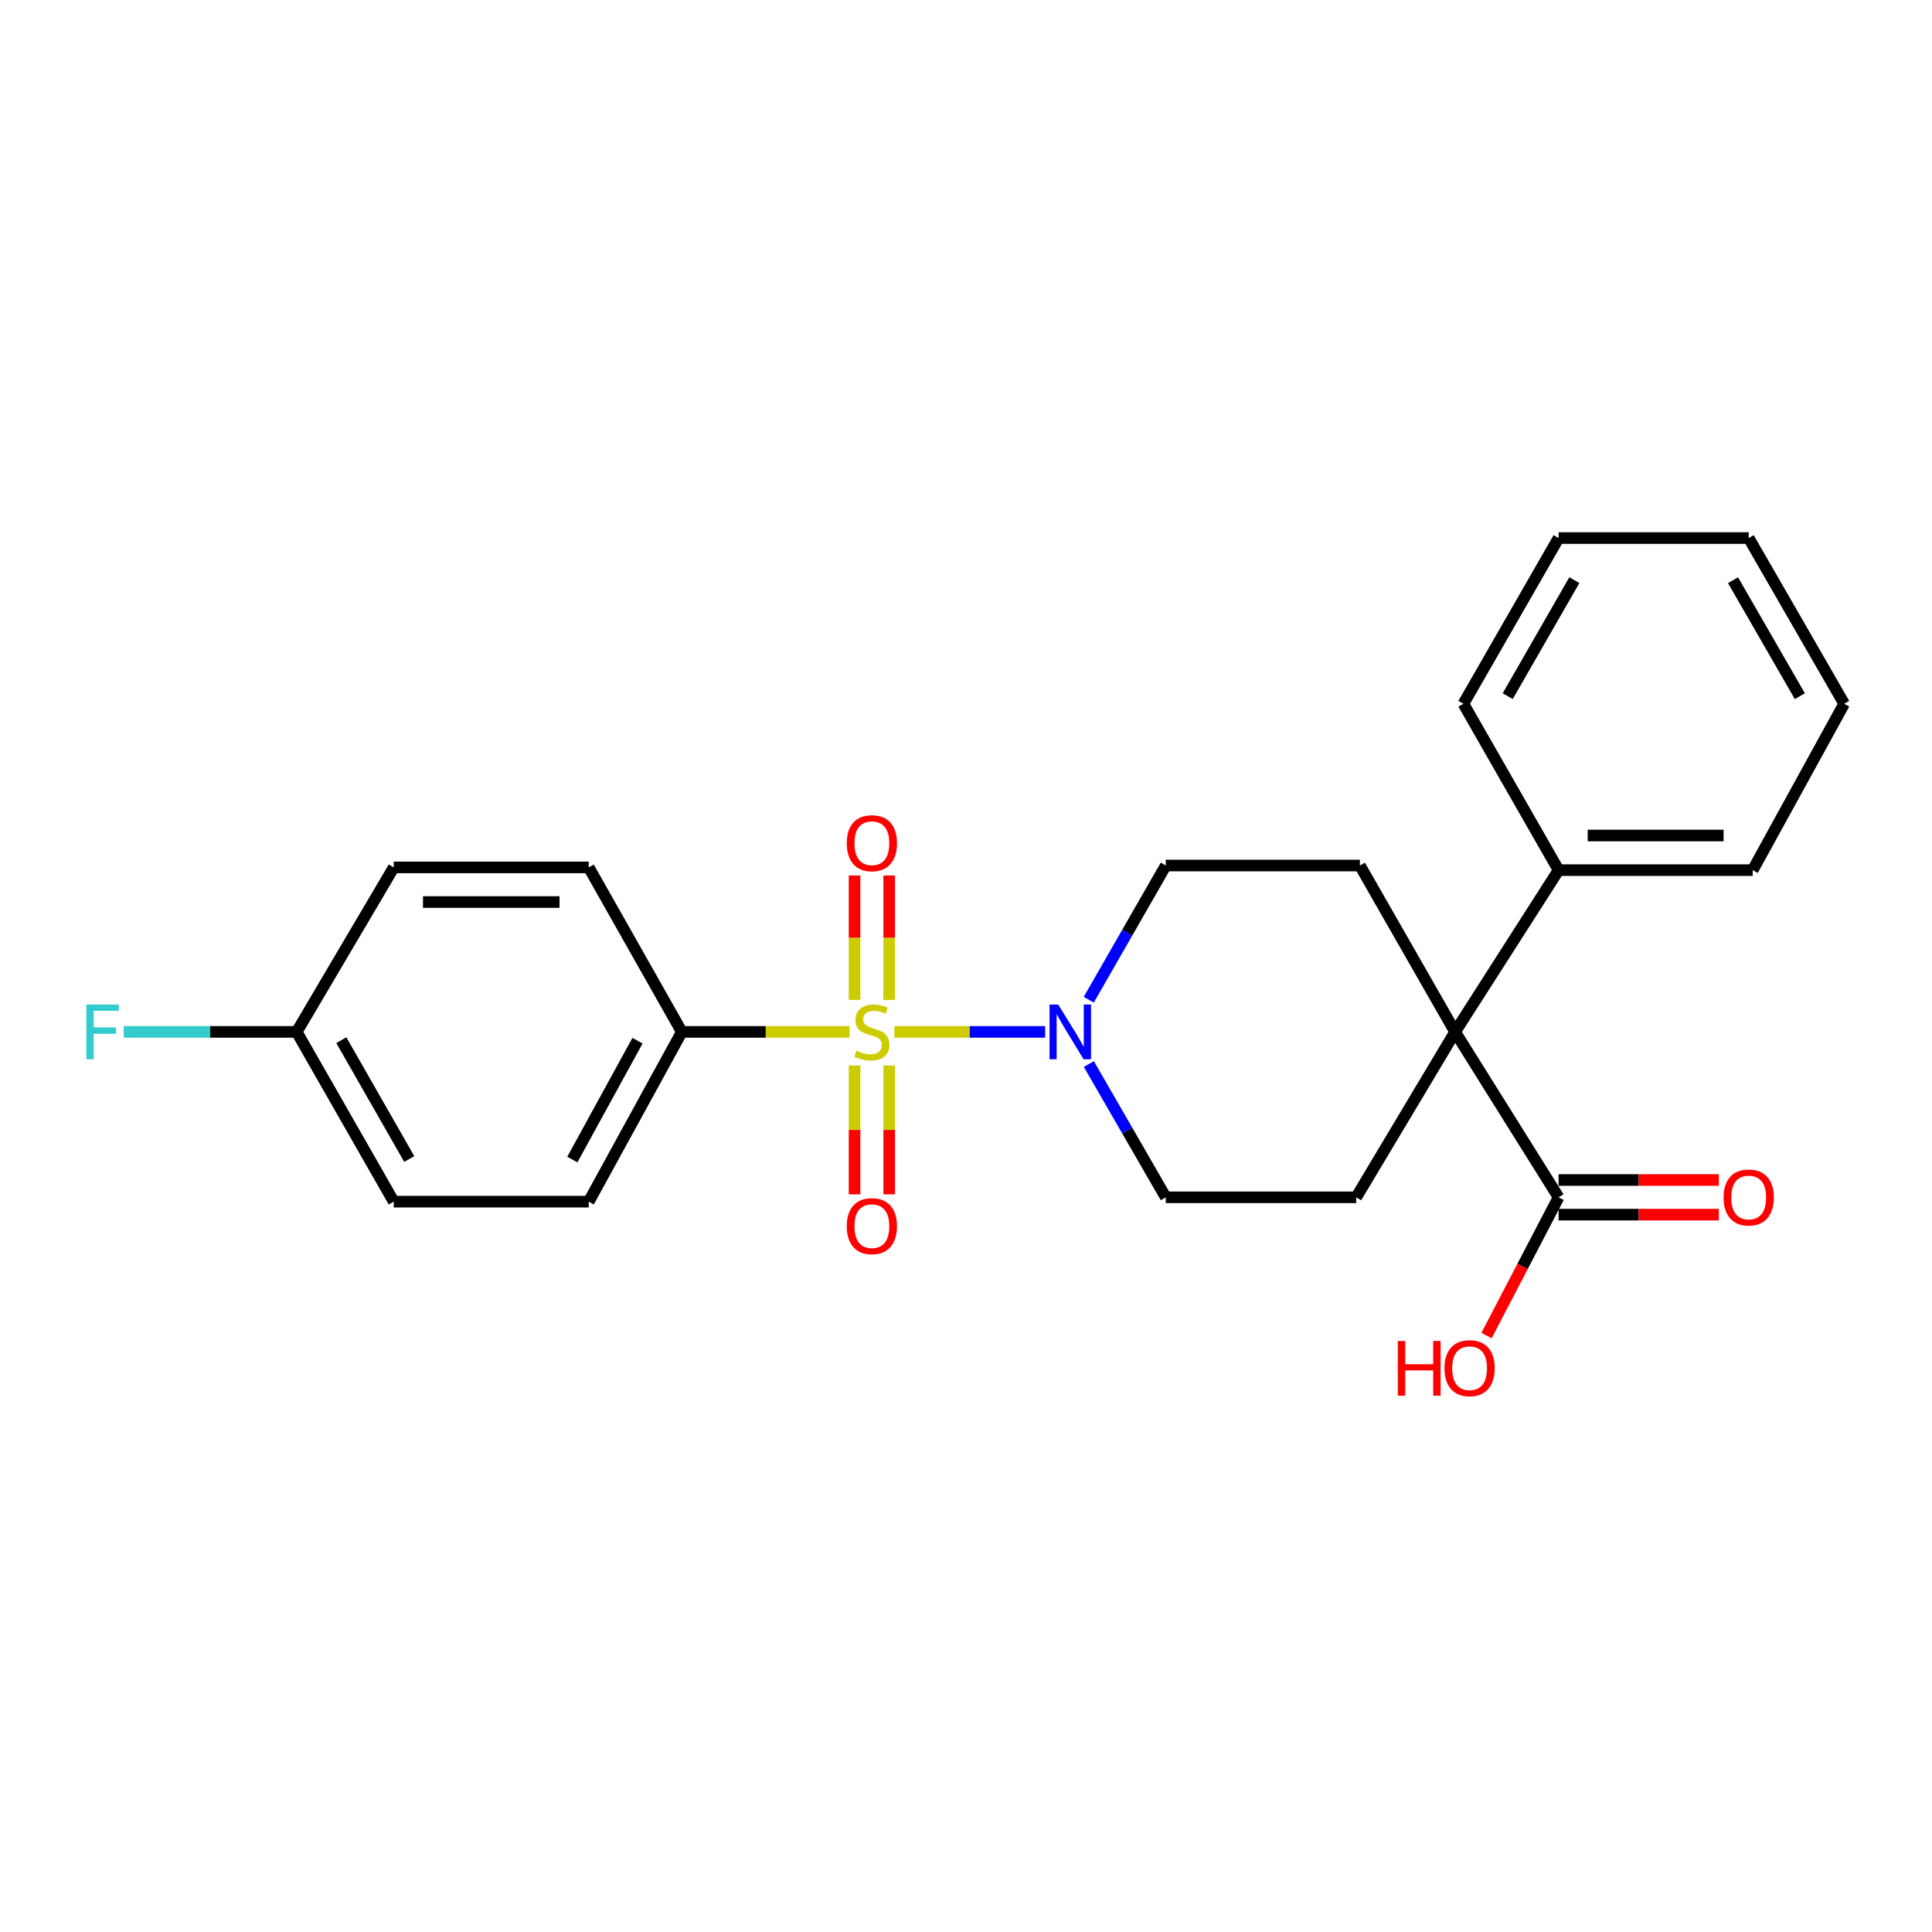 <?xml version='1.0' encoding='iso-8859-1'?>
<svg version='1.1' baseProfile='full'
              xmlns='http://www.w3.org/2000/svg'
                      xmlns:rdkit='http://www.rdkit.org/xml'
                      xmlns:xlink='http://www.w3.org/1999/xlink'
                  xml:space='preserve'
width='1000px' height='1000px' viewBox='0 0 1000 1000'>
<!-- END OF HEADER -->
<rect style='opacity:1.0;fill:#FFFFFF;stroke:none' width='1000' height='1000' x='0' y='0'> </rect>
<path class='bond-0' d='M 462.927,534.108 L 501.948,534.108' style='fill:none;fill-rule:evenodd;stroke:#CCCC00;stroke-width:6px;stroke-linecap:butt;stroke-linejoin:miter;stroke-opacity:1' />
<path class='bond-0' d='M 501.948,534.108 L 540.968,534.108' style='fill:none;fill-rule:evenodd;stroke:#0000FF;stroke-width:6px;stroke-linecap:butt;stroke-linejoin:miter;stroke-opacity:1' />
<path class='bond-3' d='M 439.741,534.108 L 396.324,534.108' style='fill:none;fill-rule:evenodd;stroke:#CCCC00;stroke-width:6px;stroke-linecap:butt;stroke-linejoin:miter;stroke-opacity:1' />
<path class='bond-3' d='M 396.324,534.108 L 352.907,534.108' style='fill:none;fill-rule:evenodd;stroke:#000000;stroke-width:6px;stroke-linecap:butt;stroke-linejoin:miter;stroke-opacity:1' />
<path class='bond-4' d='M 460.242,517.545 L 460.242,485.349' style='fill:none;fill-rule:evenodd;stroke:#CCCC00;stroke-width:6px;stroke-linecap:butt;stroke-linejoin:miter;stroke-opacity:1' />
<path class='bond-4' d='M 460.242,485.349 L 460.242,453.152' style='fill:none;fill-rule:evenodd;stroke:#FF0000;stroke-width:6px;stroke-linecap:butt;stroke-linejoin:miter;stroke-opacity:1' />
<path class='bond-4' d='M 442.318,517.545 L 442.318,485.349' style='fill:none;fill-rule:evenodd;stroke:#CCCC00;stroke-width:6px;stroke-linecap:butt;stroke-linejoin:miter;stroke-opacity:1' />
<path class='bond-4' d='M 442.318,485.349 L 442.318,453.152' style='fill:none;fill-rule:evenodd;stroke:#FF0000;stroke-width:6px;stroke-linecap:butt;stroke-linejoin:miter;stroke-opacity:1' />
<path class='bond-5' d='M 442.318,551.5 L 442.318,584.843' style='fill:none;fill-rule:evenodd;stroke:#CCCC00;stroke-width:6px;stroke-linecap:butt;stroke-linejoin:miter;stroke-opacity:1' />
<path class='bond-5' d='M 442.318,584.843 L 442.318,618.185' style='fill:none;fill-rule:evenodd;stroke:#FF0000;stroke-width:6px;stroke-linecap:butt;stroke-linejoin:miter;stroke-opacity:1' />
<path class='bond-5' d='M 460.242,551.5 L 460.242,584.843' style='fill:none;fill-rule:evenodd;stroke:#CCCC00;stroke-width:6px;stroke-linecap:butt;stroke-linejoin:miter;stroke-opacity:1' />
<path class='bond-5' d='M 460.242,584.843 L 460.242,618.185' style='fill:none;fill-rule:evenodd;stroke:#FF0000;stroke-width:6px;stroke-linecap:butt;stroke-linejoin:miter;stroke-opacity:1' />
<path class='bond-8' d='M 563.583,550.74 L 583.494,585.238' style='fill:none;fill-rule:evenodd;stroke:#0000FF;stroke-width:6px;stroke-linecap:butt;stroke-linejoin:miter;stroke-opacity:1' />
<path class='bond-8' d='M 583.494,585.238 L 603.405,619.735' style='fill:none;fill-rule:evenodd;stroke:#000000;stroke-width:6px;stroke-linecap:butt;stroke-linejoin:miter;stroke-opacity:1' />
<path class='bond-9' d='M 563.535,517.466 L 583.47,482.73' style='fill:none;fill-rule:evenodd;stroke:#0000FF;stroke-width:6px;stroke-linecap:butt;stroke-linejoin:miter;stroke-opacity:1' />
<path class='bond-9' d='M 583.47,482.73 L 603.405,447.993' style='fill:none;fill-rule:evenodd;stroke:#000000;stroke-width:6px;stroke-linecap:butt;stroke-linejoin:miter;stroke-opacity:1' />
<path class='bond-1' d='M 753.15,534.108 L 703.879,447.993' style='fill:none;fill-rule:evenodd;stroke:#000000;stroke-width:6px;stroke-linecap:butt;stroke-linejoin:miter;stroke-opacity:1' />
<path class='bond-2' d='M 753.15,534.108 L 806.722,619.735' style='fill:none;fill-rule:evenodd;stroke:#000000;stroke-width:6px;stroke-linecap:butt;stroke-linejoin:miter;stroke-opacity:1' />
<path class='bond-10' d='M 753.15,534.108 L 806.722,450.383' style='fill:none;fill-rule:evenodd;stroke:#000000;stroke-width:6px;stroke-linecap:butt;stroke-linejoin:miter;stroke-opacity:1' />
<path class='bond-25' d='M 753.15,534.108 L 701.967,619.735' style='fill:none;fill-rule:evenodd;stroke:#000000;stroke-width:6px;stroke-linecap:butt;stroke-linejoin:miter;stroke-opacity:1' />
<path class='bond-11' d='M 806.722,628.697 L 848.194,628.697' style='fill:none;fill-rule:evenodd;stroke:#000000;stroke-width:6px;stroke-linecap:butt;stroke-linejoin:miter;stroke-opacity:1' />
<path class='bond-11' d='M 848.194,628.697 L 889.665,628.697' style='fill:none;fill-rule:evenodd;stroke:#FF0000;stroke-width:6px;stroke-linecap:butt;stroke-linejoin:miter;stroke-opacity:1' />
<path class='bond-11' d='M 806.722,610.773 L 848.194,610.773' style='fill:none;fill-rule:evenodd;stroke:#000000;stroke-width:6px;stroke-linecap:butt;stroke-linejoin:miter;stroke-opacity:1' />
<path class='bond-11' d='M 848.194,610.773 L 889.665,610.773' style='fill:none;fill-rule:evenodd;stroke:#FF0000;stroke-width:6px;stroke-linecap:butt;stroke-linejoin:miter;stroke-opacity:1' />
<path class='bond-14' d='M 806.722,619.735 L 788.072,655.507' style='fill:none;fill-rule:evenodd;stroke:#000000;stroke-width:6px;stroke-linecap:butt;stroke-linejoin:miter;stroke-opacity:1' />
<path class='bond-14' d='M 788.072,655.507 L 769.422,691.279' style='fill:none;fill-rule:evenodd;stroke:#FF0000;stroke-width:6px;stroke-linecap:butt;stroke-linejoin:miter;stroke-opacity:1' />
<path class='bond-12' d='M 352.907,534.108 L 304.731,621.976' style='fill:none;fill-rule:evenodd;stroke:#000000;stroke-width:6px;stroke-linecap:butt;stroke-linejoin:miter;stroke-opacity:1' />
<path class='bond-12' d='M 329.964,538.671 L 296.241,600.178' style='fill:none;fill-rule:evenodd;stroke:#000000;stroke-width:6px;stroke-linecap:butt;stroke-linejoin:miter;stroke-opacity:1' />
<path class='bond-13' d='M 352.907,534.108 L 304.731,448.969' style='fill:none;fill-rule:evenodd;stroke:#000000;stroke-width:6px;stroke-linecap:butt;stroke-linejoin:miter;stroke-opacity:1' />
<path class='bond-6' d='M 701.967,619.735 L 603.405,619.735' style='fill:none;fill-rule:evenodd;stroke:#000000;stroke-width:6px;stroke-linecap:butt;stroke-linejoin:miter;stroke-opacity:1' />
<path class='bond-7' d='M 703.879,447.993 L 603.405,447.993' style='fill:none;fill-rule:evenodd;stroke:#000000;stroke-width:6px;stroke-linecap:butt;stroke-linejoin:miter;stroke-opacity:1' />
<path class='bond-19' d='M 806.722,450.383 L 907.196,450.383' style='fill:none;fill-rule:evenodd;stroke:#000000;stroke-width:6px;stroke-linecap:butt;stroke-linejoin:miter;stroke-opacity:1' />
<path class='bond-19' d='M 821.793,432.459 L 892.125,432.459' style='fill:none;fill-rule:evenodd;stroke:#000000;stroke-width:6px;stroke-linecap:butt;stroke-linejoin:miter;stroke-opacity:1' />
<path class='bond-20' d='M 806.722,450.383 L 757.461,364.269' style='fill:none;fill-rule:evenodd;stroke:#000000;stroke-width:6px;stroke-linecap:butt;stroke-linejoin:miter;stroke-opacity:1' />
<path class='bond-16' d='M 304.731,621.976 L 203.799,621.976' style='fill:none;fill-rule:evenodd;stroke:#000000;stroke-width:6px;stroke-linecap:butt;stroke-linejoin:miter;stroke-opacity:1' />
<path class='bond-17' d='M 304.731,448.969 L 203.799,448.969' style='fill:none;fill-rule:evenodd;stroke:#000000;stroke-width:6px;stroke-linecap:butt;stroke-linejoin:miter;stroke-opacity:1' />
<path class='bond-17' d='M 289.592,466.893 L 218.939,466.893' style='fill:none;fill-rule:evenodd;stroke:#000000;stroke-width:6px;stroke-linecap:butt;stroke-linejoin:miter;stroke-opacity:1' />
<path class='bond-15' d='M 153.572,534.108 L 203.799,448.969' style='fill:none;fill-rule:evenodd;stroke:#000000;stroke-width:6px;stroke-linecap:butt;stroke-linejoin:miter;stroke-opacity:1' />
<path class='bond-18' d='M 153.572,534.108 L 108.806,534.108' style='fill:none;fill-rule:evenodd;stroke:#000000;stroke-width:6px;stroke-linecap:butt;stroke-linejoin:miter;stroke-opacity:1' />
<path class='bond-18' d='M 108.806,534.108 L 64.04,534.108' style='fill:none;fill-rule:evenodd;stroke:#33CCCC;stroke-width:6px;stroke-linecap:butt;stroke-linejoin:miter;stroke-opacity:1' />
<path class='bond-24' d='M 153.572,534.108 L 203.799,621.976' style='fill:none;fill-rule:evenodd;stroke:#000000;stroke-width:6px;stroke-linecap:butt;stroke-linejoin:miter;stroke-opacity:1' />
<path class='bond-24' d='M 176.668,538.393 L 211.826,599.9' style='fill:none;fill-rule:evenodd;stroke:#000000;stroke-width:6px;stroke-linecap:butt;stroke-linejoin:miter;stroke-opacity:1' />
<path class='bond-21' d='M 907.196,450.383 L 954.545,364.269' style='fill:none;fill-rule:evenodd;stroke:#000000;stroke-width:6px;stroke-linecap:butt;stroke-linejoin:miter;stroke-opacity:1' />
<path class='bond-22' d='M 757.461,364.269 L 806.722,278.492' style='fill:none;fill-rule:evenodd;stroke:#000000;stroke-width:6px;stroke-linecap:butt;stroke-linejoin:miter;stroke-opacity:1' />
<path class='bond-22' d='M 780.394,360.329 L 814.876,300.285' style='fill:none;fill-rule:evenodd;stroke:#000000;stroke-width:6px;stroke-linecap:butt;stroke-linejoin:miter;stroke-opacity:1' />
<path class='bond-26' d='M 954.545,364.269 L 905.125,278.492' style='fill:none;fill-rule:evenodd;stroke:#000000;stroke-width:6px;stroke-linecap:butt;stroke-linejoin:miter;stroke-opacity:1' />
<path class='bond-26' d='M 931.602,360.35 L 897.007,300.307' style='fill:none;fill-rule:evenodd;stroke:#000000;stroke-width:6px;stroke-linecap:butt;stroke-linejoin:miter;stroke-opacity:1' />
<path class='bond-23' d='M 806.722,278.492 L 905.125,278.492' style='fill:none;fill-rule:evenodd;stroke:#000000;stroke-width:6px;stroke-linecap:butt;stroke-linejoin:miter;stroke-opacity:1' />
<path  class='atom-0' d='M 443.28 543.828
Q 443.6 543.948, 444.92 544.508
Q 446.24 545.068, 447.68 545.428
Q 449.16 545.748, 450.6 545.748
Q 453.28 545.748, 454.84 544.468
Q 456.4 543.148, 456.4 540.868
Q 456.4 539.308, 455.6 538.348
Q 454.84 537.388, 453.64 536.868
Q 452.44 536.348, 450.44 535.748
Q 447.92 534.988, 446.4 534.268
Q 444.92 533.548, 443.84 532.028
Q 442.8 530.508, 442.8 527.948
Q 442.8 524.388, 445.2 522.188
Q 447.64 519.988, 452.44 519.988
Q 455.72 519.988, 459.44 521.548
L 458.52 524.628
Q 455.12 523.228, 452.56 523.228
Q 449.8 523.228, 448.28 524.388
Q 446.76 525.508, 446.8 527.468
Q 446.8 528.988, 447.56 529.908
Q 448.36 530.828, 449.48 531.348
Q 450.64 531.868, 452.56 532.468
Q 455.12 533.268, 456.64 534.068
Q 458.16 534.868, 459.24 536.508
Q 460.36 538.108, 460.36 540.868
Q 460.36 544.788, 457.72 546.908
Q 455.12 548.988, 450.76 548.988
Q 448.24 548.988, 446.32 548.428
Q 444.44 547.908, 442.2 546.988
L 443.28 543.828
' fill='#CCCC00'/>
<path  class='atom-1' d='M 547.724 519.948
L 557.004 534.948
Q 557.924 536.428, 559.404 539.108
Q 560.884 541.788, 560.964 541.948
L 560.964 519.948
L 564.724 519.948
L 564.724 548.268
L 560.844 548.268
L 550.884 531.868
Q 549.724 529.948, 548.484 527.748
Q 547.284 525.548, 546.924 524.868
L 546.924 548.268
L 543.244 548.268
L 543.244 519.948
L 547.724 519.948
' fill='#0000FF'/>
<path  class='atom-5' d='M 438.28 436.443
Q 438.28 429.643, 441.64 425.843
Q 445 422.043, 451.28 422.043
Q 457.56 422.043, 460.92 425.843
Q 464.28 429.643, 464.28 436.443
Q 464.28 443.323, 460.88 447.243
Q 457.48 451.123, 451.28 451.123
Q 445.04 451.123, 441.64 447.243
Q 438.28 443.363, 438.28 436.443
M 451.28 447.923
Q 455.6 447.923, 457.92 445.043
Q 460.28 442.123, 460.28 436.443
Q 460.28 430.883, 457.92 428.083
Q 455.6 425.243, 451.28 425.243
Q 446.96 425.243, 444.6 428.043
Q 442.28 430.843, 442.28 436.443
Q 442.28 442.163, 444.6 445.043
Q 446.96 447.923, 451.28 447.923
' fill='#FF0000'/>
<path  class='atom-6' d='M 438.28 634.662
Q 438.28 627.862, 441.64 624.062
Q 445 620.262, 451.28 620.262
Q 457.56 620.262, 460.92 624.062
Q 464.28 627.862, 464.28 634.662
Q 464.28 641.542, 460.88 645.462
Q 457.48 649.342, 451.28 649.342
Q 445.04 649.342, 441.64 645.462
Q 438.28 641.582, 438.28 634.662
M 451.28 646.142
Q 455.6 646.142, 457.92 643.262
Q 460.28 640.342, 460.28 634.662
Q 460.28 629.102, 457.92 626.302
Q 455.6 623.462, 451.28 623.462
Q 446.96 623.462, 444.6 626.262
Q 442.28 629.062, 442.28 634.662
Q 442.28 640.382, 444.6 643.262
Q 446.96 646.142, 451.28 646.142
' fill='#FF0000'/>
<path  class='atom-12' d='M 892.125 619.815
Q 892.125 613.015, 895.485 609.215
Q 898.845 605.415, 905.125 605.415
Q 911.405 605.415, 914.765 609.215
Q 918.125 613.015, 918.125 619.815
Q 918.125 626.695, 914.725 630.615
Q 911.325 634.495, 905.125 634.495
Q 898.885 634.495, 895.485 630.615
Q 892.125 626.735, 892.125 619.815
M 905.125 631.295
Q 909.445 631.295, 911.765 628.415
Q 914.125 625.495, 914.125 619.815
Q 914.125 614.255, 911.765 611.455
Q 909.445 608.615, 905.125 608.615
Q 900.805 608.615, 898.445 611.415
Q 896.125 614.215, 896.125 619.815
Q 896.125 625.535, 898.445 628.415
Q 900.805 631.295, 905.125 631.295
' fill='#FF0000'/>
<path  class='atom-15' d='M 723.498 694.09
L 727.338 694.09
L 727.338 706.13
L 741.818 706.13
L 741.818 694.09
L 745.658 694.09
L 745.658 722.41
L 741.818 722.41
L 741.818 709.33
L 727.338 709.33
L 727.338 722.41
L 723.498 722.41
L 723.498 694.09
' fill='#FF0000'/>
<path  class='atom-15' d='M 747.658 708.17
Q 747.658 701.37, 751.018 697.57
Q 754.378 693.77, 760.658 693.77
Q 766.938 693.77, 770.298 697.57
Q 773.658 701.37, 773.658 708.17
Q 773.658 715.05, 770.258 718.97
Q 766.858 722.85, 760.658 722.85
Q 754.418 722.85, 751.018 718.97
Q 747.658 715.09, 747.658 708.17
M 760.658 719.65
Q 764.978 719.65, 767.298 716.77
Q 769.658 713.85, 769.658 708.17
Q 769.658 702.61, 767.298 699.81
Q 764.978 696.97, 760.658 696.97
Q 756.338 696.97, 753.978 699.77
Q 751.658 702.57, 751.658 708.17
Q 751.658 713.89, 753.978 716.77
Q 756.338 719.65, 760.658 719.65
' fill='#FF0000'/>
<path  class='atom-19' d='M 44.689 519.948
L 61.529 519.948
L 61.529 523.188
L 48.489 523.188
L 48.489 531.788
L 60.089 531.788
L 60.089 535.068
L 48.489 535.068
L 48.489 548.268
L 44.689 548.268
L 44.689 519.948
' fill='#33CCCC'/>
</svg>
